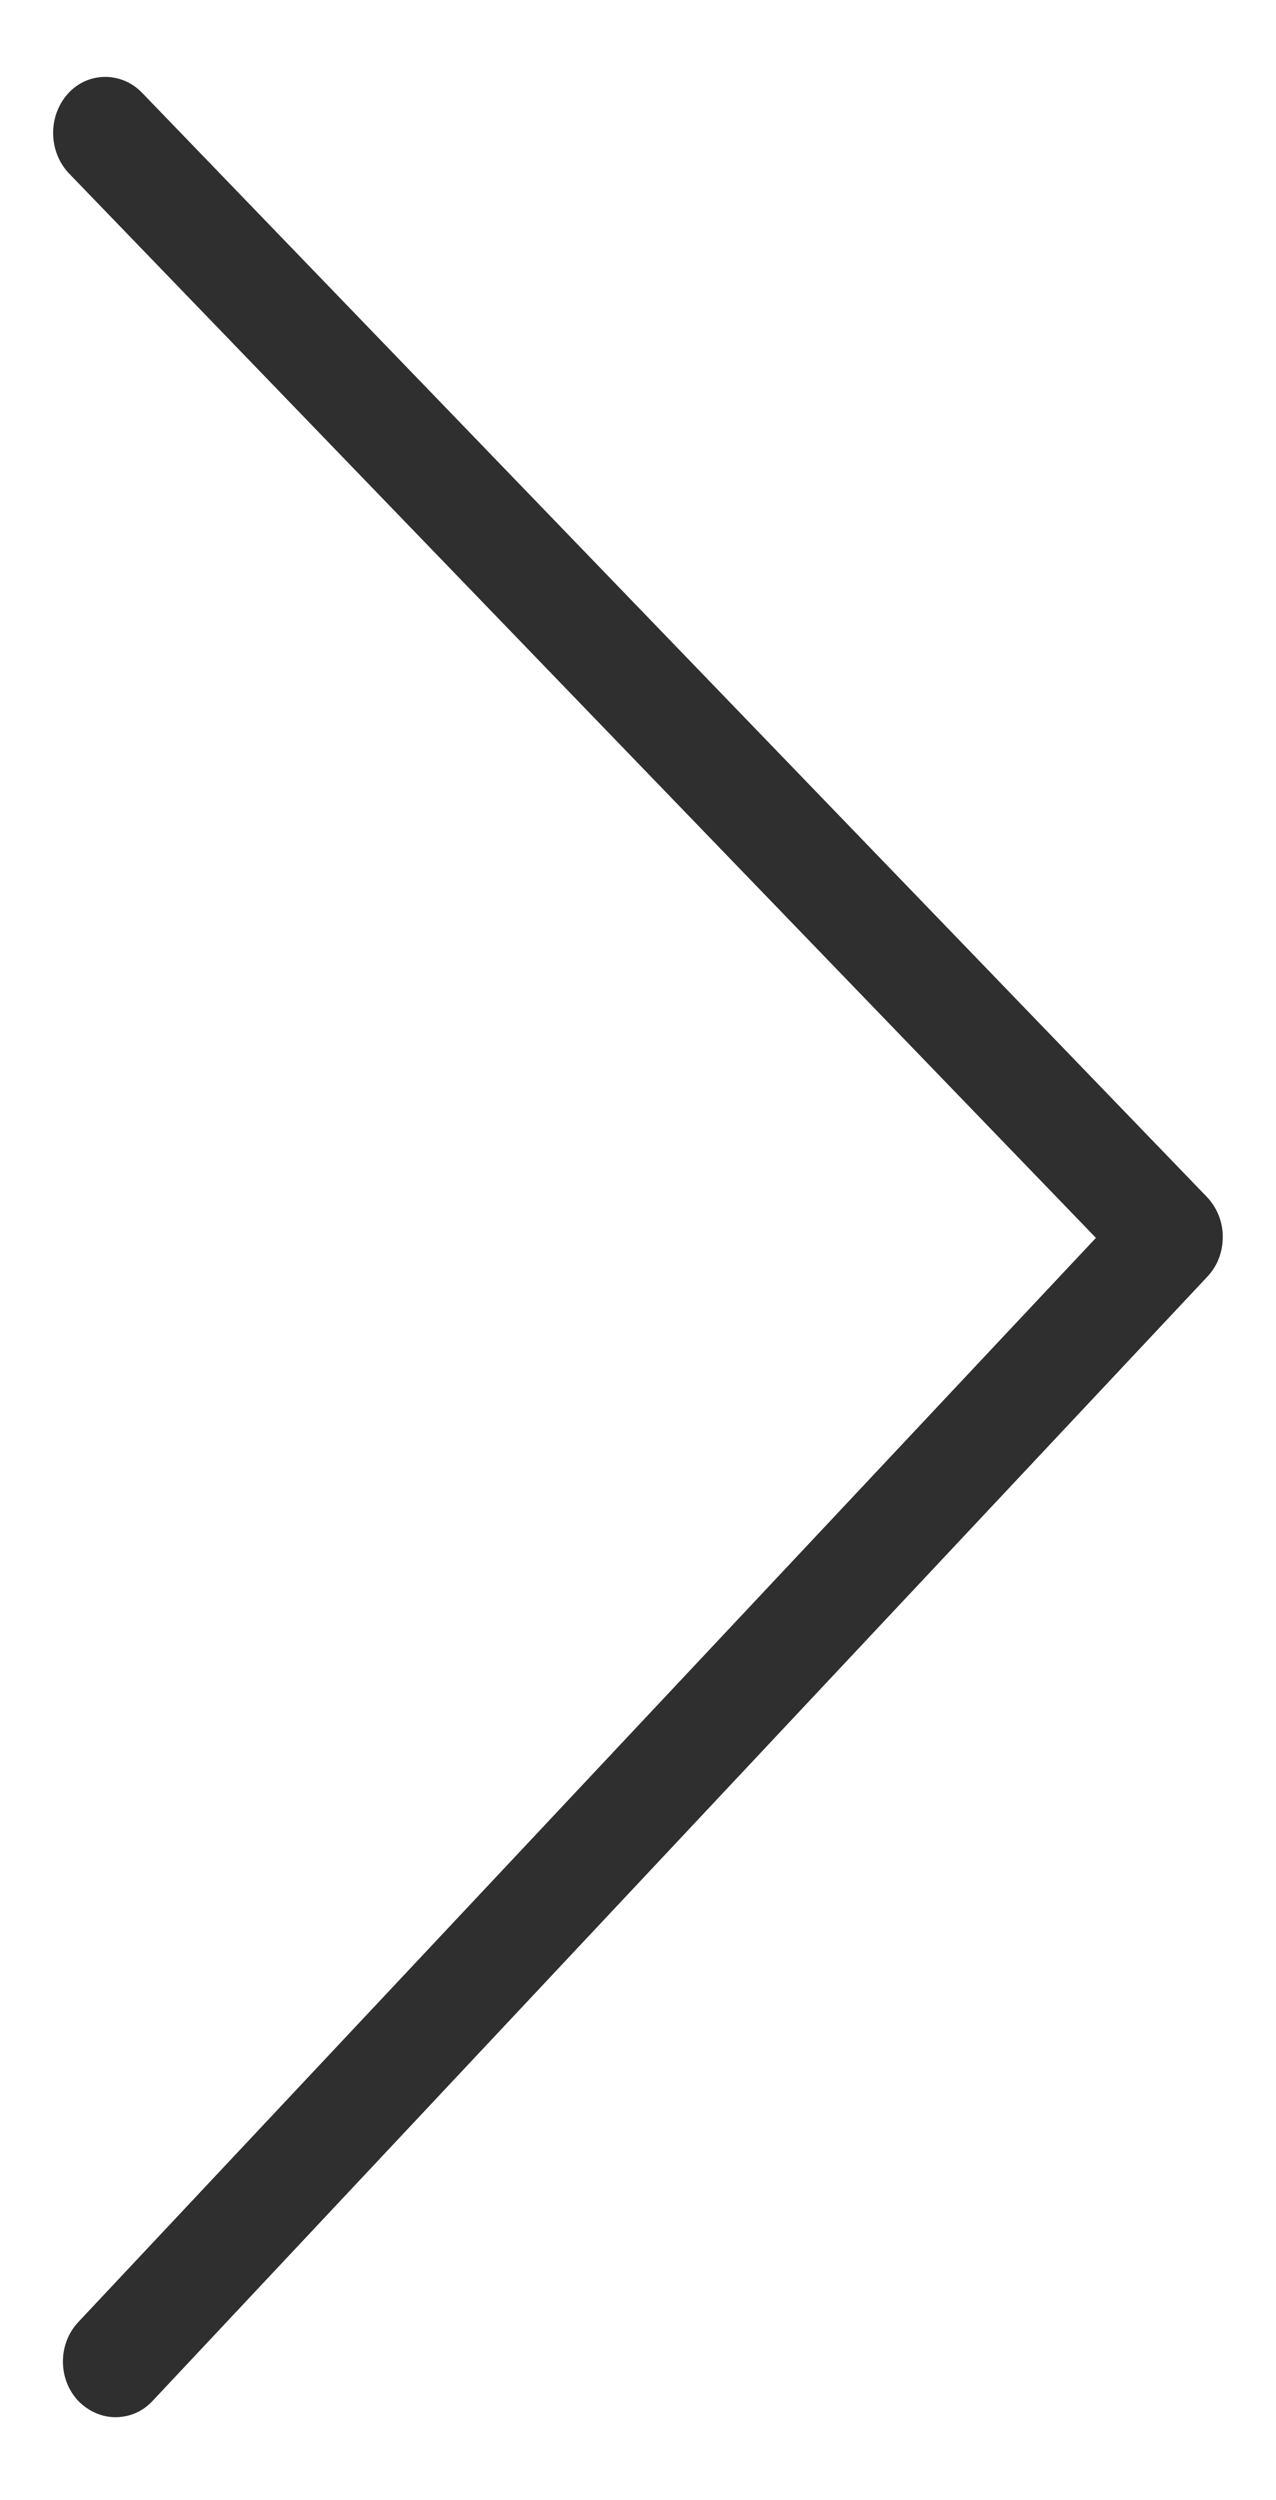<svg width="24" height="47" viewBox="0 0 24 47" fill="none" xmlns="http://www.w3.org/2000/svg">
<g filter="url(#filter0_d_249_3902)">
<path d="M2.176 44.445C1.919 44.445 1.671 44.34 1.473 44.14C1.087 43.73 1.087 43.067 1.473 42.656L20.613 22.273L1.295 2.258C0.909 1.848 0.899 1.185 1.275 0.764C1.651 0.343 2.285 0.343 2.671 0.743L22.702 21.505C22.89 21.705 22.999 21.968 22.999 22.252C22.999 22.536 22.9 22.799 22.712 22.999L2.869 44.14C2.671 44.351 2.424 44.445 2.166 44.445H2.176Z" fill="#2F2F30"/>
</g>
<defs>
<filter id="filter0_d_249_3902" x="-0.001" y="0.445" width="24" height="46" filterUnits="userSpaceOnUse" color-interpolation-filters="sRGB">
<feFlood flood-opacity="0" result="BackgroundImageFix"/>
<feColorMatrix in="SourceAlpha" type="matrix" values="0 0 0 0 0 0 0 0 0 0 0 0 0 0 0 0 0 0 127 0" result="hardAlpha"/>
<feOffset dy="1"/>
<feGaussianBlur stdDeviation="0.5"/>
<feComposite in2="hardAlpha" operator="out"/>
<feColorMatrix type="matrix" values="0 0 0 0 0 0 0 0 0 0 0 0 0 0 0 0 0 0 0.25 0"/>
<feBlend mode="normal" in2="BackgroundImageFix" result="effect1_dropShadow_249_3902"/>
<feBlend mode="normal" in="SourceGraphic" in2="effect1_dropShadow_249_3902" result="shape"/>
</filter>
</defs>
</svg>
